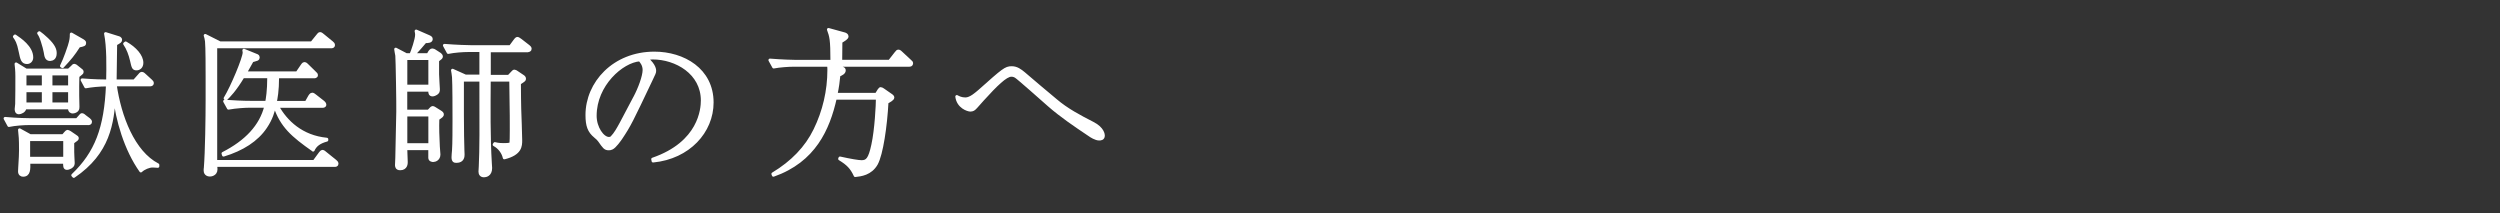 <?xml version="1.0" encoding="UTF-8"?><svg id="_レイヤー_2" xmlns="http://www.w3.org/2000/svg" viewBox="0 0 410 35"><rect x="0" y="0" width="410" height="35" fill="#333333" stroke="none"/><defs><style>.cls-1{fill:none;}.cls-2{fill:#fff;stroke:#fff;stroke-linecap:round;stroke-linejoin:round;stroke-width:.5px;}</style></defs><g id="contents"><rect class="cls-1" width="410" height="35"/><path class="cls-2" d="M14.44,20.26H4.79c-.91,0-2.34.1-3.33.31l-.62-1.14c1.95.18,3.85.21,4.32.21h7.46l.42-.47c.23-.29.31-.36.42-.36.16,0,.44.26.47.29l.65.49c.1.1.26.23.26.39,0,.26-.23.29-.39.29ZM4.43,10.25c-.75,0-.86-.57-1.12-1.82-.29-1.51-.62-1.98-.94-2.42l.1-.1c.81.55,2.73,1.82,2.73,3.51,0,.52-.36.83-.78.83ZM13.3,12.06c-.05.05-.1.08-.52.42-.03.18-.08,2.55,0,5.04,0,.18,0,.36-.16.55-.13.16-.47.29-.7.29-.13,0-.55-.05-.52-.68h-7.31c-.05.57-.73.81-.99.81-.42,0-.44-.42-.44-.62,0-.13.08-.73.08-.83.03-1.51.03-3.04.03-4.55,0-.94-.08-1.56-.13-2l1.64,1.01h6.99l.57-.52c.13-.16.23-.26.36-.26.1,0,.18.08.23.1l.78.62c.13.08.26.18.26.36,0,.1-.05.18-.18.26ZM11.92,23.35c0,1.66,0,1.85.03,2.34,0,.16.05.86.05.99,0,.23,0,.47-.36.7-.08.03-.39.23-.65.23-.42,0-.39-.42-.39-1.01h-5.88c.03,1.17.05,2.13-.94,2.13-.26,0-.57-.16-.57-.62,0-.03.03-.6.03-.65.1-1.48.13-2.24.13-2.83,0-1.95-.05-2.31-.16-3.33l1.74.96h5.41l.36-.42c.1-.13.26-.29.39-.29.08,0,.26.13.34.16l.88.6c.26.18.34.21.34.36s-.08.21-.75.68ZM7.11,12.12h-3.02v2.13h3.02v-2.13ZM7.11,14.87h-3.02v2.18h3.02v-2.18ZM10.62,22.88h-5.93v3.09h5.93v-3.09ZM8.23,9.75c-.62,0-.7-.49-.81-1.2-.08-.39-.23-1.07-.47-1.77-.26-.81-.39-1.01-.6-1.33l.1-.08c.31.23.73.55,1.27,1.07,1.14,1.09,1.33,1.74,1.33,2.29,0,.86-.52,1.01-.83,1.01ZM11.42,12.12h-3.07v2.13h3.07v-2.13ZM11.42,14.87h-3.07v2.18h3.07v-2.18ZM12.93,7.54c-.94,1.46-1.38,1.98-2.68,3.38l-.16-.1c.62-1.25,1.22-3.09,1.27-3.25.31-1.01.34-1.33.34-1.98l1.87,1.07c.1.08.31.18.31.36,0,.31-.1.34-.96.52ZM25.02,27.22c-.57,0-1.43.34-1.92.81-2.47-3.48-3.93-8.37-4.34-12.45-.31,4.63-.91,9.44-6.66,13.34l-.16-.18c3.82-3.64,5.41-7.72,5.69-14.82-1.46,0-2.76.16-3.56.31l-.6-1.12c1.95.16,3.61.18,4.19.18.05-2.31.1-5.64-.34-7.77l1.98.62c.21.05.47.13.47.39,0,.23-.08.29-.81.7-.03,1.07-.08,4.58-.08,5.69v.36h3.15l.81-.91c.1-.13.26-.34.42-.34.18,0,.44.26.52.34l.94.86c.16.16.26.23.26.42,0,.23-.23.26-.42.26h-5.67c.75,5.2,2.96,11.05,6.99,13.13v.23c-.13,0-.57-.05-.86-.05ZM22.4,11.29c-.52,0-.57-.23-.83-1.38-.23-.99-.57-1.92-1.12-2.73l.16-.13c1.56.88,2.65,2.13,2.65,3.25,0,.7-.47.99-.86.99Z"/><path class="cls-2" d="M54.87,27.12h-19.5c.05.49.05.55.05.62,0,.91-.88.96-.99.96-.13,0-.78-.03-.78-.73,0-.18,0-.36.03-.44.21-2.55.29-8.32.29-11.1v-3.82c0-1.2,0-4.91-.1-5.85-.05-.42-.13-.68-.21-.94l2.42,1.22h15.05l.99-1.22c.08-.1.23-.31.36-.31.16,0,.34.16.52.31l1.43,1.17c.13.1.26.23.26.42,0,.23-.23.26-.39.26h-18.93v18.82h16.15l.99-1.35c.08-.1.23-.31.39-.31.13,0,.34.18.49.31l1.61,1.3c.13.1.26.23.26.42,0,.23-.21.26-.39.26ZM51.36,24.6c-3.41-2.39-5.17-3.93-6.27-7.18h-.08c-.23.88-.49,2-1.46,3.43-1.43,2.13-3.8,3.64-6.89,4.58l-.08-.26c3.77-1.92,6.21-4.47,7.02-7.75h-2.78c-.55,0-2.11.08-3.35.31l-.62-1.12c1.35.1,2.99.18,4.34.18h2.55c.1-.57.34-1.79.34-4.21h-4.24c-1.33,2.21-2.29,3.17-2.78,3.64l-.13-.1c1.14-1.87,3.12-6.6,3.12-7.51,0-.1-.03-.26-.05-.36l2.16.88c.16.08.18.21.18.31,0,.05-.03.23-.21.29-.1.05-.65.18-.78.23-.29.52-.55,1.01-1.12,2h8.5l.83-1.22c.05-.08.21-.31.36-.31.18,0,.39.18.49.31l1.22,1.2c.16.13.26.23.26.39,0,.26-.29.26-.39.26h-5.98c0,2.34-.26,3.61-.39,4.21h5.1l.57-1.01c.03-.05.21-.34.39-.34.16,0,.26.08.49.26l1.33,1.04c.08.08.26.23.26.42,0,.26-.29.26-.39.26h-7.38c1.38,2.52,3.98,5.02,8.09,5.41v.13c-1.27.34-1.9.88-2.24,1.64Z"/><path class="cls-2" d="M71.8,19.48c-.05,1.33,0,3.15.08,4.5.03.21.1,1.17.1,1.35,0,.78-.65.99-.94.99-.13,0-.55-.05-.55-.44v-1.51h-3.95c0,.34.08,1.9.08,2.21,0,.21,0,1.09-.99,1.09-.6,0-.6-.44-.6-.62s.05-.99.05-1.17l.16-7.57c.03-.94-.1-8.74-.16-9.2-.05-.18-.16-.91-.18-1.04l1.74.91h.75c.26-.57.94-2.5.94-3.28,0-.21-.03-.36-.08-.6l2.08.91c.18.08.39.18.39.39,0,.39-.47.42-.99.42-.29.36-1.25,1.46-1.9,2.16h2.37l.29-.49c.1-.13.21-.29.42-.29.13,0,.29.08.36.13l.88.57c.1.08.23.23.23.36s-.08.21-.13.26c-.08.08-.42.34-.49.39v2.29c0,.39.13,2.34.13,2.42,0,.39-.05.52-.36.73-.16.1-.39.21-.6.21-.44,0-.44-.42-.44-.55v-.23h-3.95v3.46h3.74l.42-.44c.1-.1.16-.16.26-.16.08,0,.13.03.31.13l.88.55c.31.18.39.31.39.44,0,.21-.08.26-.75.73ZM70.5,9.59h-3.95v4.55h3.95v-4.55ZM70.5,18.85h-3.95v4.89h3.95v-4.89ZM86.56,8.32h-6.32v4.21h3.2l.62-.65c.13-.16.21-.21.31-.21.08,0,.21.08.26.1l1.12.75c.16.1.26.23.26.39s-.1.26-.18.31c-.1.08-.55.36-.65.44,0,1.53.03,3.25.05,4.19.03.81.16,4.39.16,5.12,0,.96,0,2.24-2.68,2.91-.18-.83-.78-1.69-1.66-2.16l.1-.16c.65.16,1.14.16,1.43.16,1.01,0,1.17-.08,1.22-.29.08-.26.05-3.87.05-4.42,0-.81-.08-5.36-.08-5.88h-3.54c-.03,4.55-.08,9.39.18,13.62.03.26.05.65.05.81,0,1.14-.81,1.27-1.09,1.27-.42,0-.65-.26-.65-.68,0-.23.03-.62.05-.88.13-2.7.13-6.37.1-14.14h-3.04v5.77c0,2,.05,5.12.08,5.64,0,.1.03.65.03.78,0,.29,0,1.14-1.07,1.14-.31,0-.57-.03-.57-.68,0-.1.05-.96.08-1.12.08-1.01.08-3.8.08-4.94,0-1.48,0-5.98-.08-7.07-.05-.49-.1-.78-.16-1.12l2.13.96h2.52v-4.21h-2.03c-.91,0-2.34.1-3.33.31l-.62-1.14c1.95.16,3.85.21,4.32.21h6.5l.73-.99c.26-.36.36-.36.42-.36.1,0,.23.08.52.29l1.3,1.01c.13.1.26.23.26.39,0,.26-.23.29-.39.29Z"/><path class="cls-2" d="M107.05,26.11c7.77-2.68,8.14-8.27,8.14-9.62,0-4.55-4.32-6.99-8.14-6.99-.55,0-.7.05-.96.13,1.27,1.07,1.27,1.85,1.27,1.98,0,.31-.08.42-.62,1.56-3.17,6.66-3.46,7.31-4.94,9.52-.13.18-.96,1.4-1.48,1.61-.16.08-.34.1-.49.1-.6,0-.78-.29-1.51-1.33-.18-.26-.34-.39-.7-.7-1.01-.83-1.35-1.74-1.35-3.51,0-5.23,4.39-10.14,11.05-10.14,4.76,0,9.46,2.7,9.46,8.09,0,4.76-3.82,9.02-9.67,9.59l-.05-.29ZM104.11,15.99c.78-1.46,1.53-3.48,1.53-4.52,0-.88-.52-1.43-.73-1.66-2.91.23-7.31,4.08-7.31,9.18,0,1.98,1.25,3.72,2.26,3.72.16,0,.34-.03.49-.18.57-.57,1.04-1.43,1.51-2.29l2.24-4.24Z"/><path class="cls-2" d="M149.09,10.69h-12.17l1.27.52c.18.05.26.16.26.34,0,.39-.47.6-.88.78-.1,1.01-.21,1.92-.47,3.15h6.63l.42-.68c.18-.23.21-.26.29-.26.1,0,.29.1.39.18l1.38.96c.1.08.21.18.21.31,0,.26-.55.55-.96.78-.21,3.93-.88,8.53-1.74,10.09-.94,1.66-2.57,1.82-3.46,1.92-.6-1.3-1.22-1.92-2.55-2.73l.05-.13c1.74.39,3.04.6,3.54.6.91,0,1.35-.42,1.85-2.76.55-2.5.75-6.6.75-7.67h-6.92c-1.14,5.07-3.43,10.27-10.14,12.64l-.08-.21c3.17-1.9,5.49-4.32,6.89-7.2,1.51-3.07,2.29-6.45,2.29-9.85,0-.18,0-.47-.05-.78h-5.67c-.91,0-2.34.1-3.33.29l-.62-1.12c1.95.16,3.85.21,4.32.21h5.85c0-3.69-.16-4.08-.57-5.23l2.65.73c.16.05.39.18.39.39,0,.29-.44.52-1.01.88-.03.49,0,2.76-.03,3.22h8.01l1.04-1.33c.23-.31.29-.34.42-.34.08,0,.18,0,.47.29l1.43,1.33c.18.13.26.23.26.39,0,.23-.21.29-.39.29Z"/><path class="cls-2" d="M158.35,16.23c.81,0,1.77-.86,2.34-1.35,3.85-3.43,4.24-3.77,5.23-3.77.81,0,1.4.44,2,.94,1.72,1.48,3.46,2.94,5.2,4.39,1.82,1.56,3.95,2.68,6.08,3.77,1.74.88,1.74,1.95,1.74,2.03,0,.55-.49.55-.68.55-.57,0-1.33-.49-1.59-.68-2.29-1.53-4.68-3.15-6.66-4.89-.94-.83-5.04-4.47-5.41-4.68-.26-.16-.49-.21-.75-.21-.91,0-2.52,1.59-4.71,4-.23.23-1.14,1.33-1.38,1.51-.21.18-.52.21-.6.21-.44,0-2.03-.52-2.24-2.21.29.16.75.39,1.4.39Z"/></g></svg>